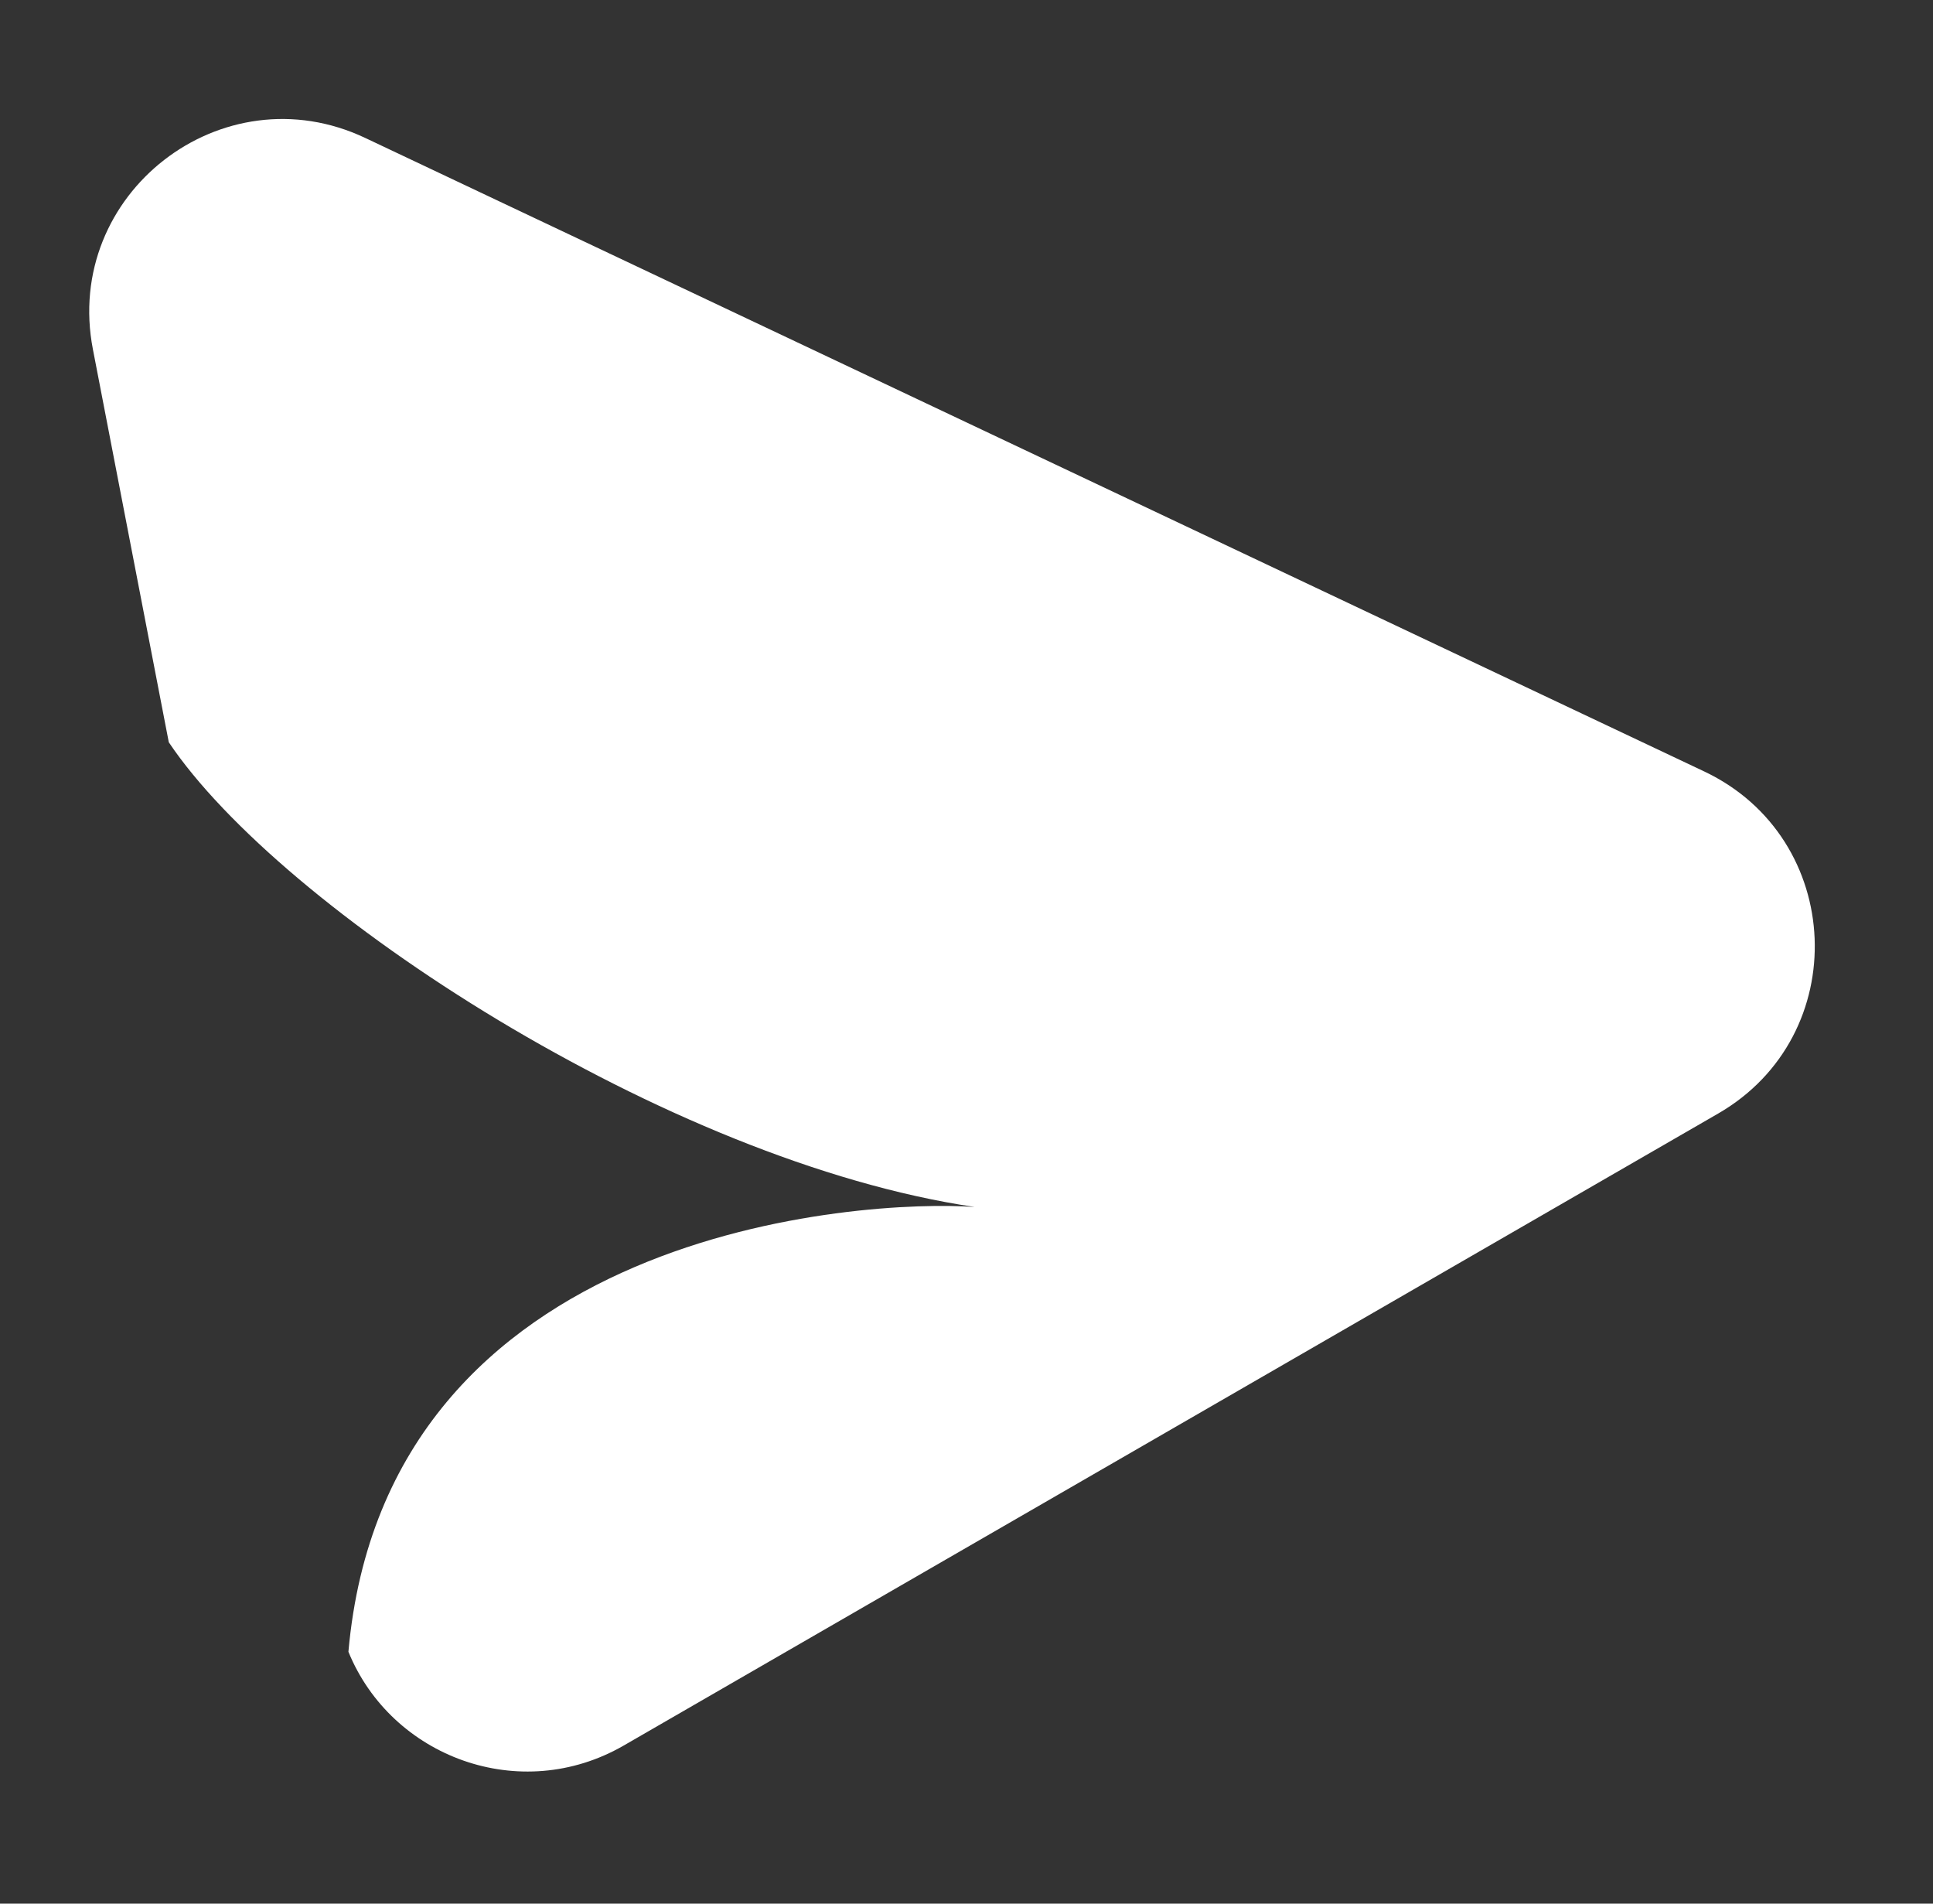 <svg width="65" height="64" viewBox="0 0 65 64" fill="none" xmlns="http://www.w3.org/2000/svg">
<rect x="0" y="0" width="65" height="64" fill="#333333" stroke="none"/>
<path d="M3.124 11.744C2.114 6.518 7.471 2.362 12.282 4.638L57.305 25.935C62.043 28.177 62.315 34.816 57.776 37.437L20.976 58.683C17.494 60.694 13.162 59.075 11.716 55.532C12.981 41.255 29.08 40.31 32.774 40.578C22.424 39.051 9.437 30.56 5.676 24.955L3.124 11.744Z" fill="white"/>
</svg>
